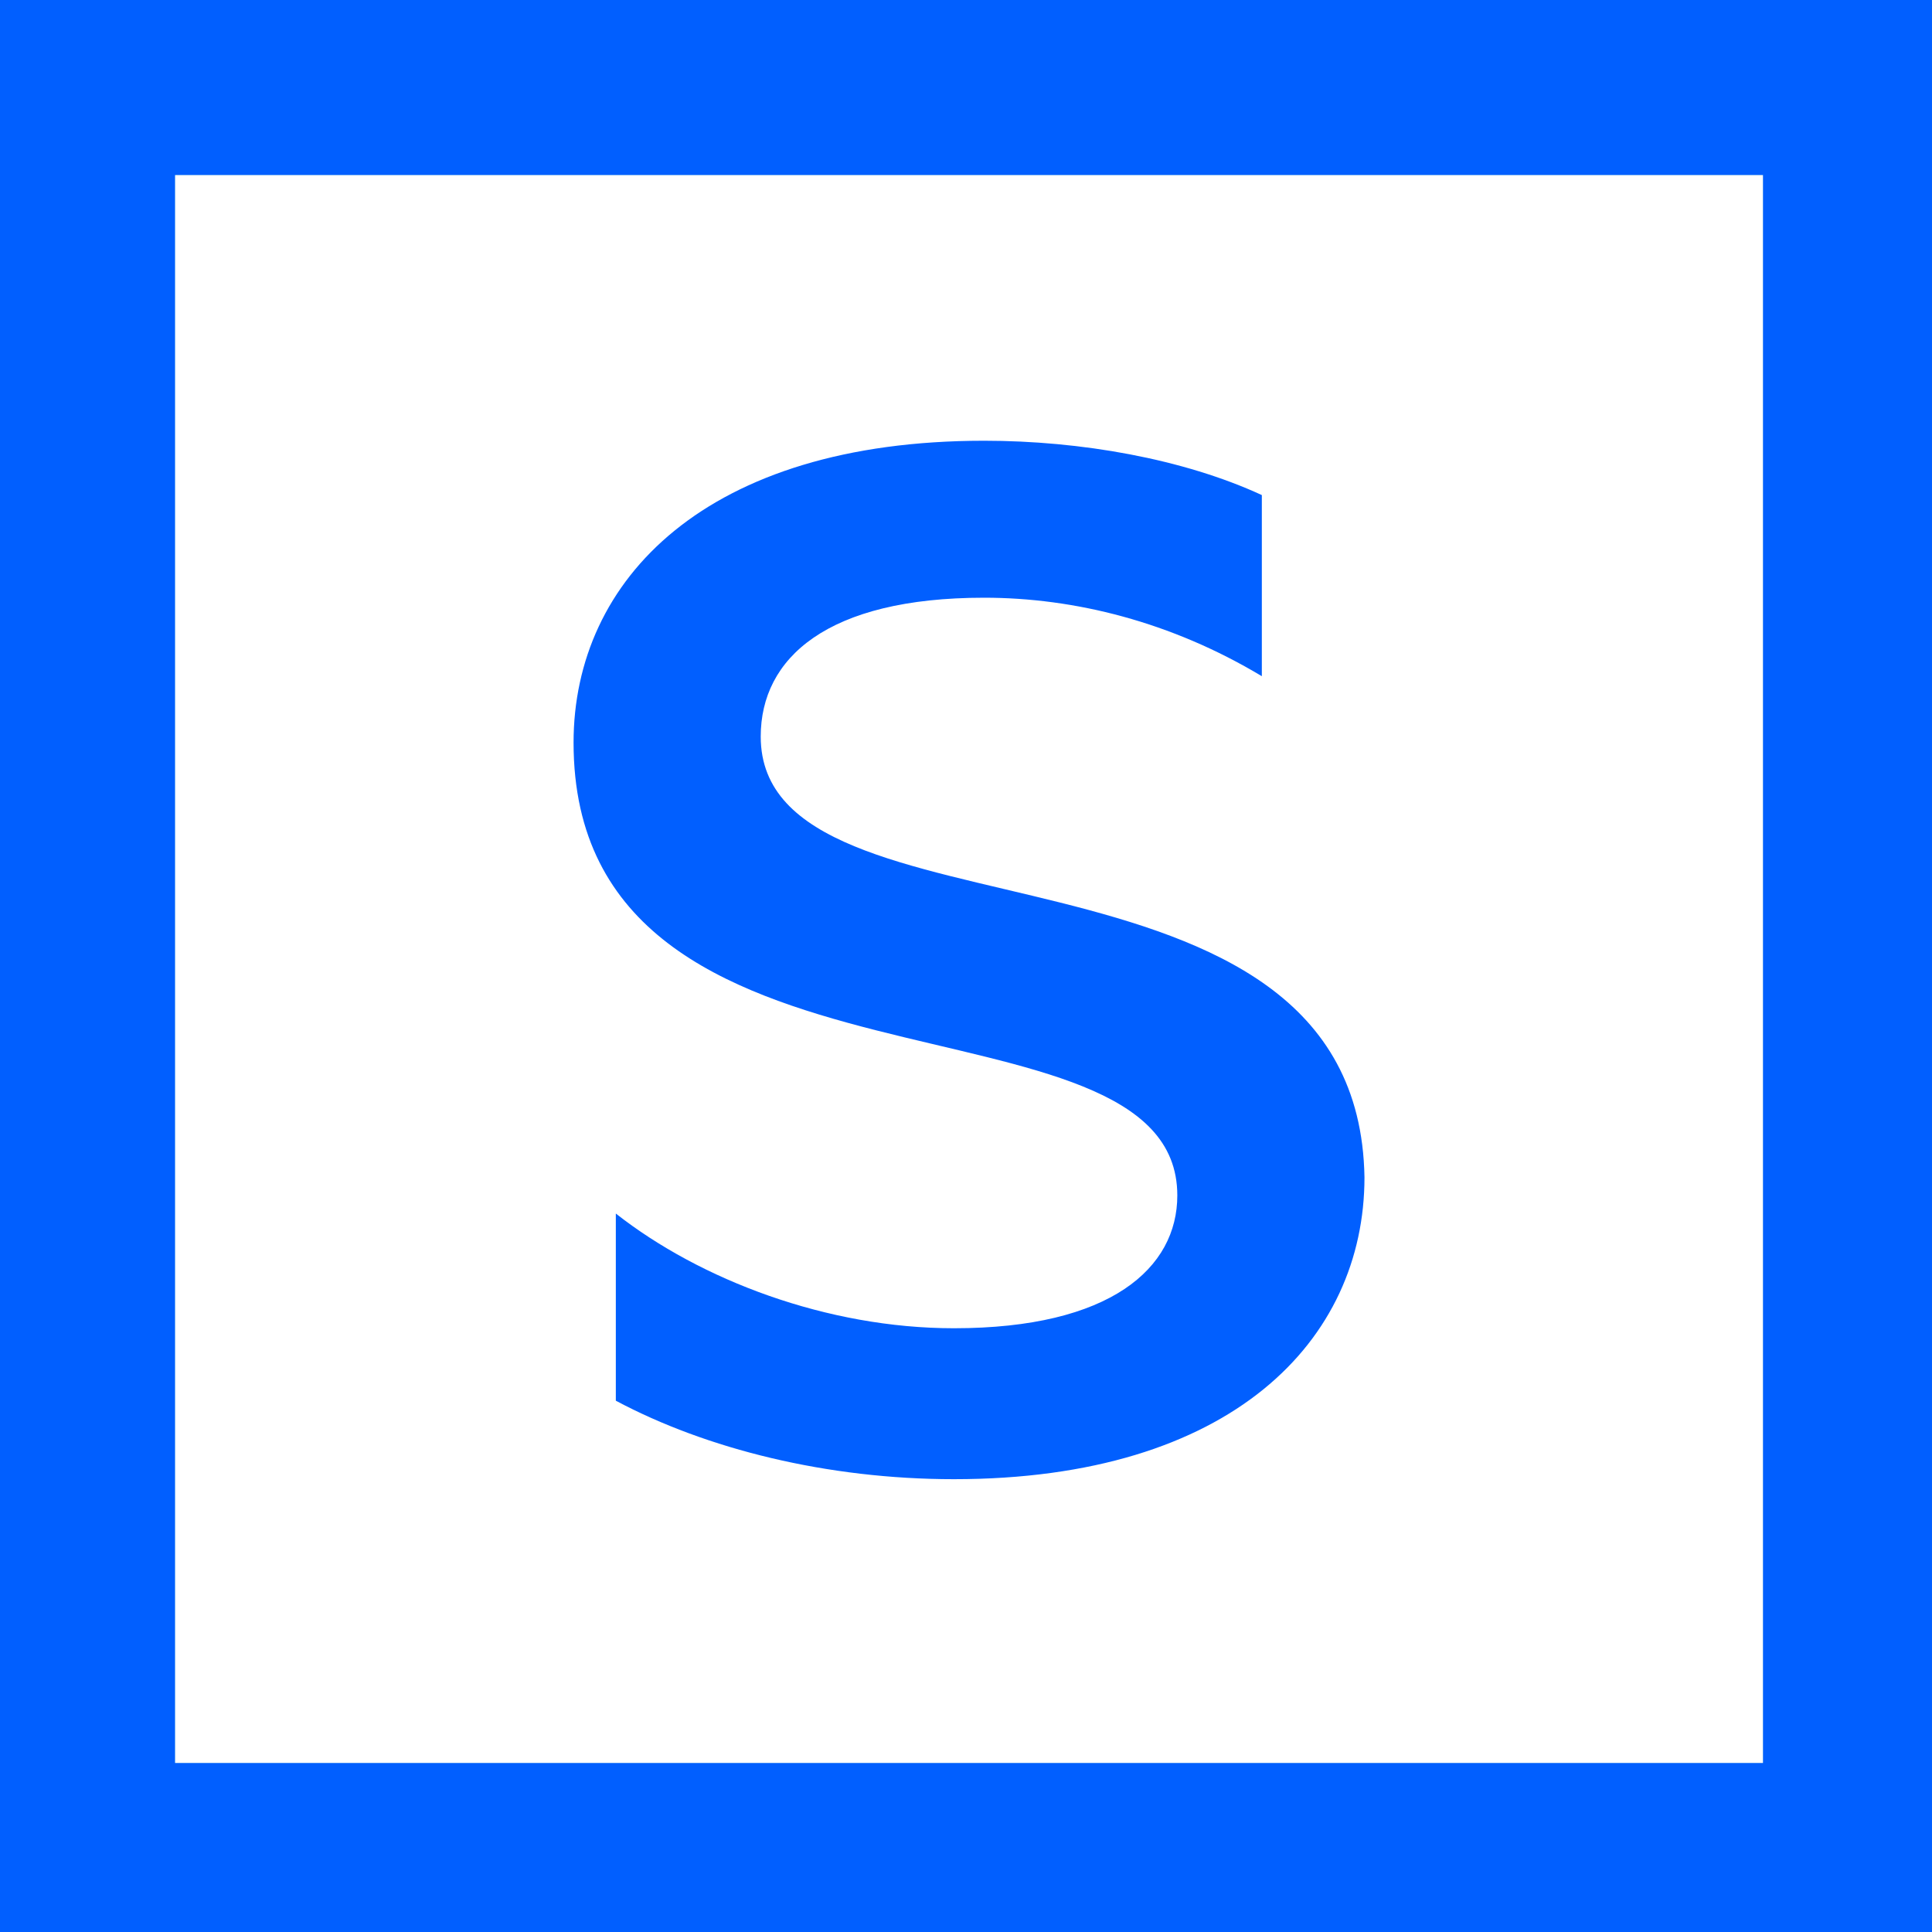 <svg width="32" height="32" viewBox="0 0 32 32" fill="none" xmlns="http://www.w3.org/2000/svg">
<rect x="0" y="0" width="32" height="32" fill="#333333" stroke="none"/>
<g clip-path="url(#clip0_123_34)">
<path d="M32 0H0V32H32V0Z" fill="#015FFF"/>
<path d="M29.2 2.9H2.9V29.2H29.2V2.9Z" fill="#1689CE"/>
<path d="M29.2 2.9H2.9V29.2H29.2V2.9Z" fill="white"/>
<path d="M12.6 12.2C12.6 10.9 13.7 9.9 16.3 9.9C17.8 9.9 19.4 10.3 20.9 11.2V8.2C19.6 7.6 17.9 7.3 16.3 7.3C11.7 7.3 9.5 9.6 9.5 12.3C9.5 18.6 19.5 16.2 19.5 19.8C19.5 21 18.4 22 15.8 22C13.7 22 11.6 21.2 10.2 20.1V23.2C11.7 24 13.7 24.5 15.8 24.5C20.4 24.5 22.6 22.2 22.6 19.5C22.5 13.5 12.6 15.8 12.6 12.2Z" fill="#015FFF"/>
</g>
<defs>
<clipPath id="clip0_123_34">
<rect width="32" height="32" fill="white"/>
</clipPath>
</defs>
</svg>
